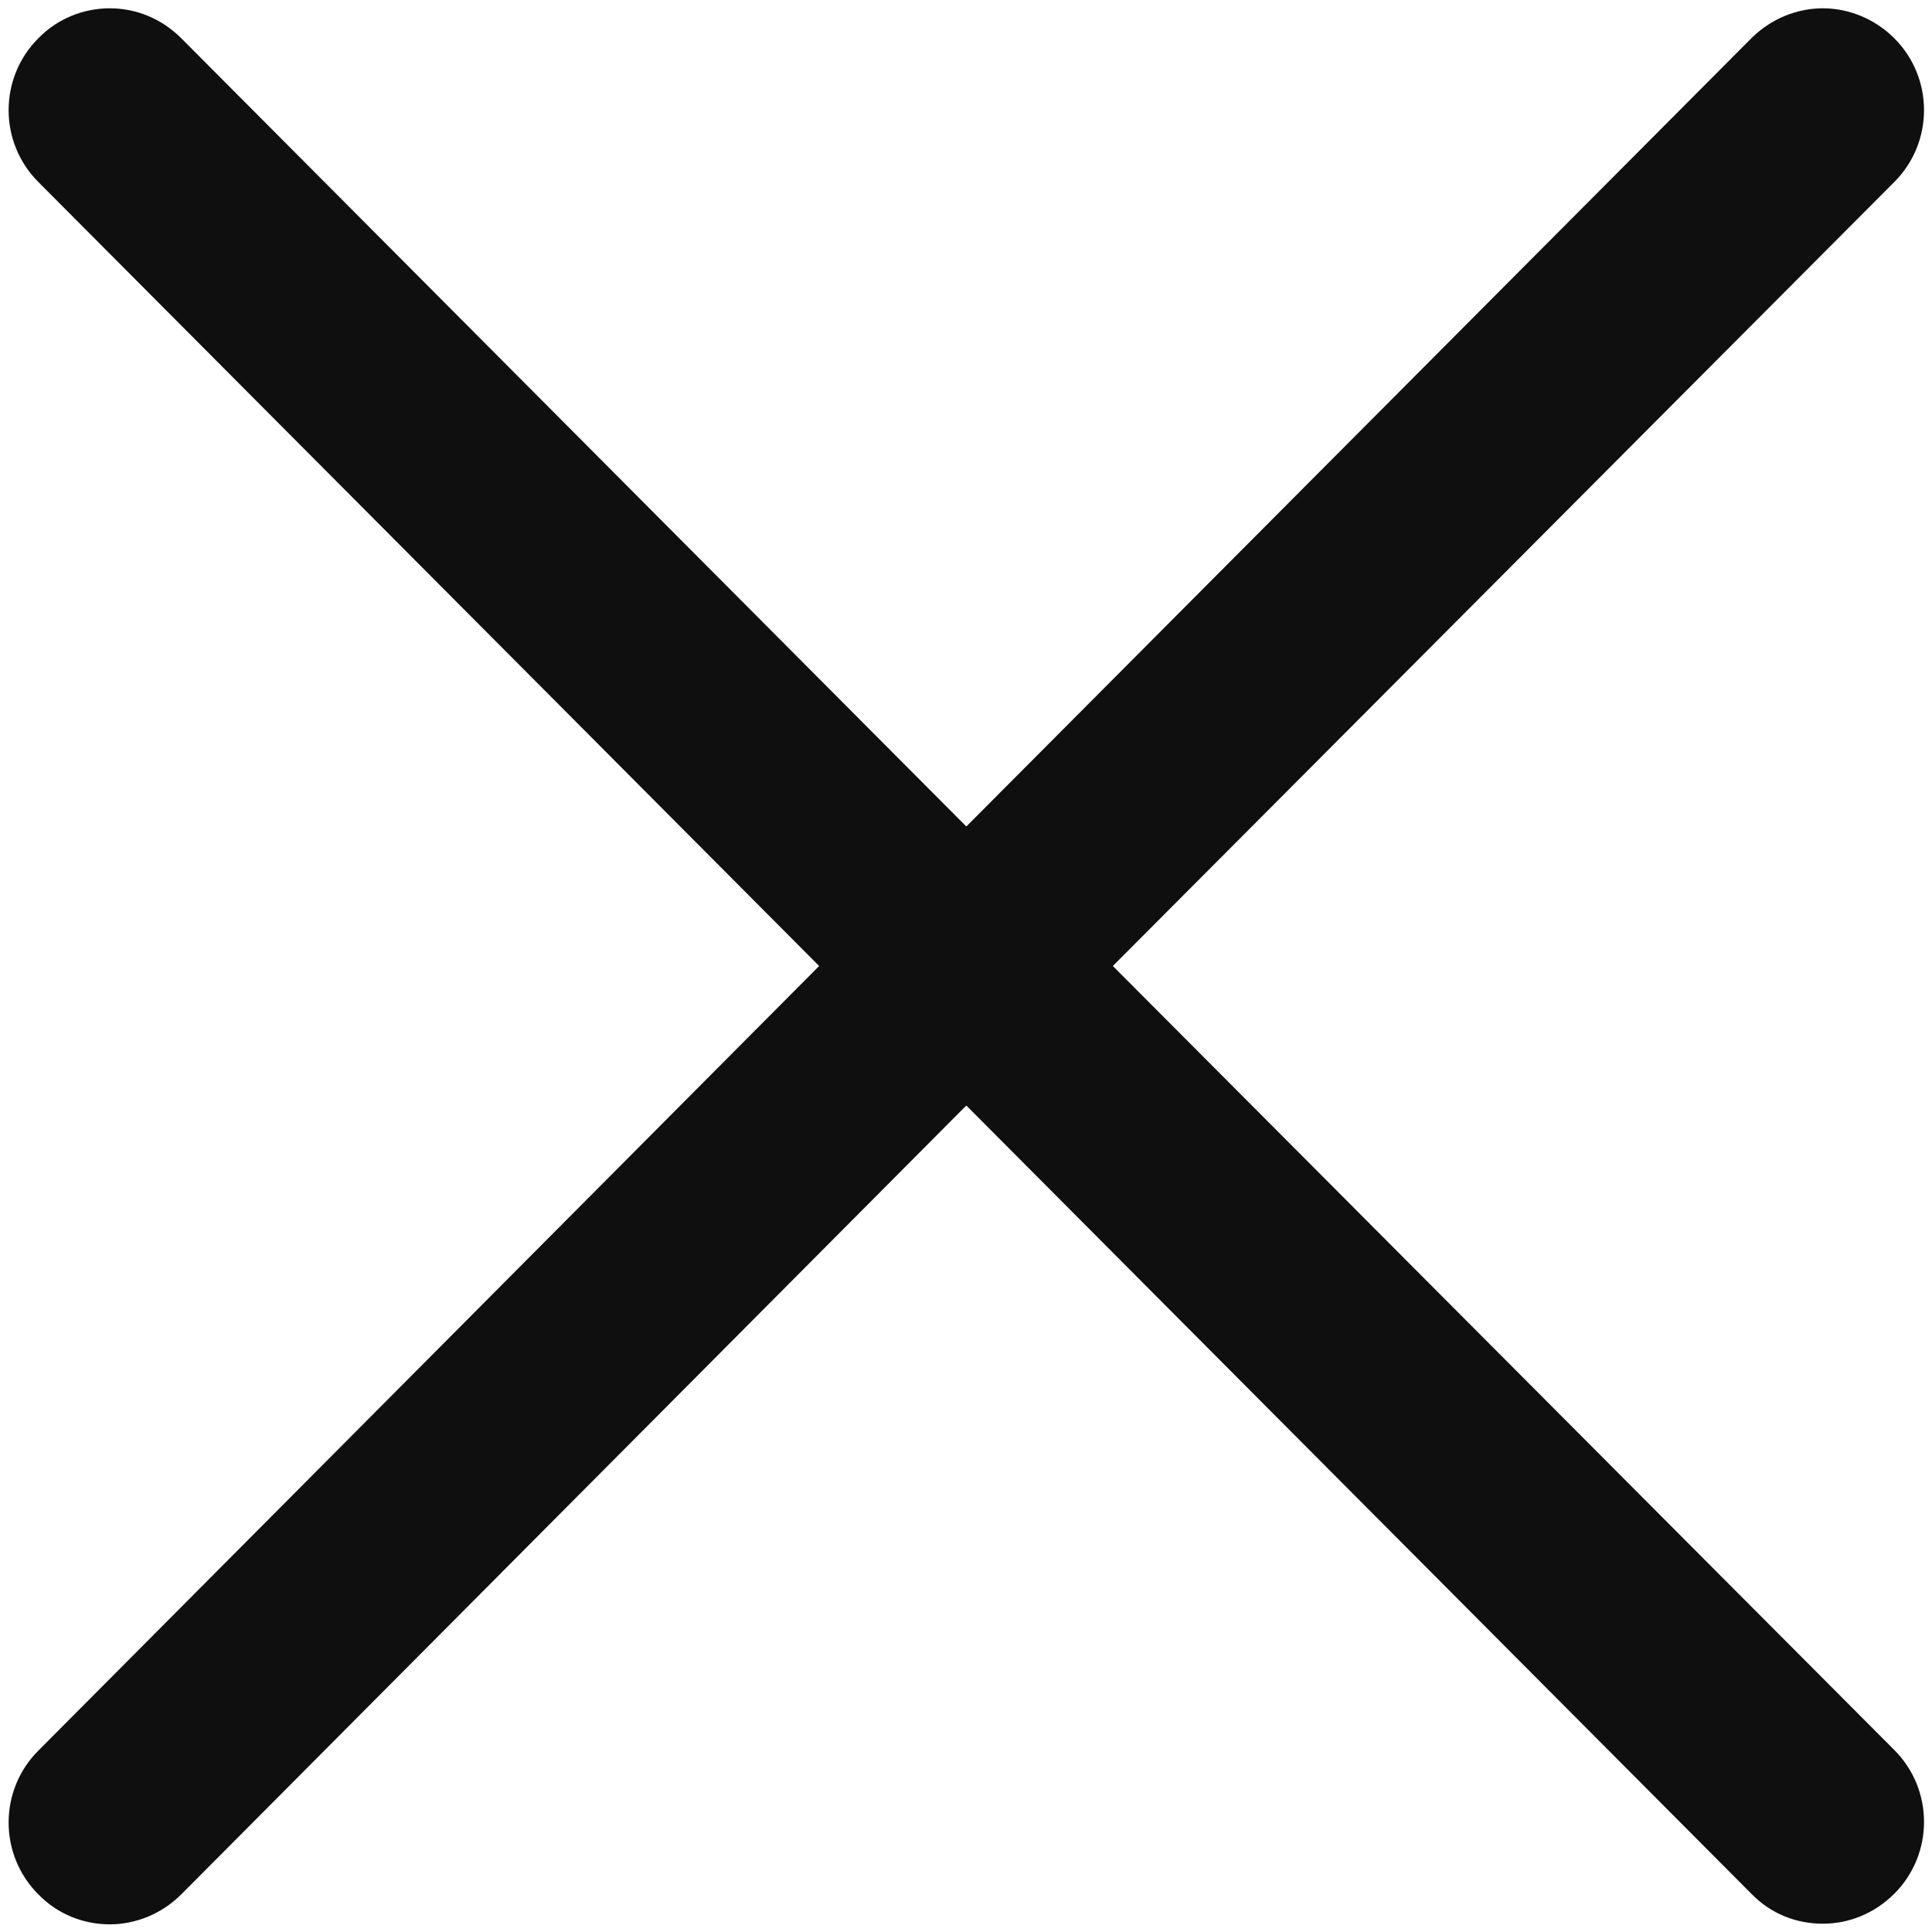 <?xml version="1.0" encoding="UTF-8"?><svg id="Layer_1" xmlns="http://www.w3.org/2000/svg" viewBox="0 0 30.26 30.26"><defs><style>.cls-1{fill:#0f0f0f;}</style></defs><path class="cls-1" d="M.6,.6C.9,.29,1.31,.13,1.72,.13s.81,.16,1.12,.47L15.13,12.94h.01L27.43,.6c.31-.31,.72-.47,1.12-.47s.81,.16,1.12,.47c.62,.62,.62,1.63,0,2.25l-12.24,12.28,12.24,12.28c.62,.62,.62,1.63,0,2.25-.31,.31-.71,.47-1.12,.47s-.81-.15-1.12-.47l-12.29-12.34h-.01L2.84,29.67c-.31,.31-.72,.47-1.12,.47s-.81-.15-1.12-.47c-.62-.62-.62-1.63,0-2.25L12.83,15.13,.6,2.85C-.02,2.23-.02,1.22,.6,.6Z"/></svg>